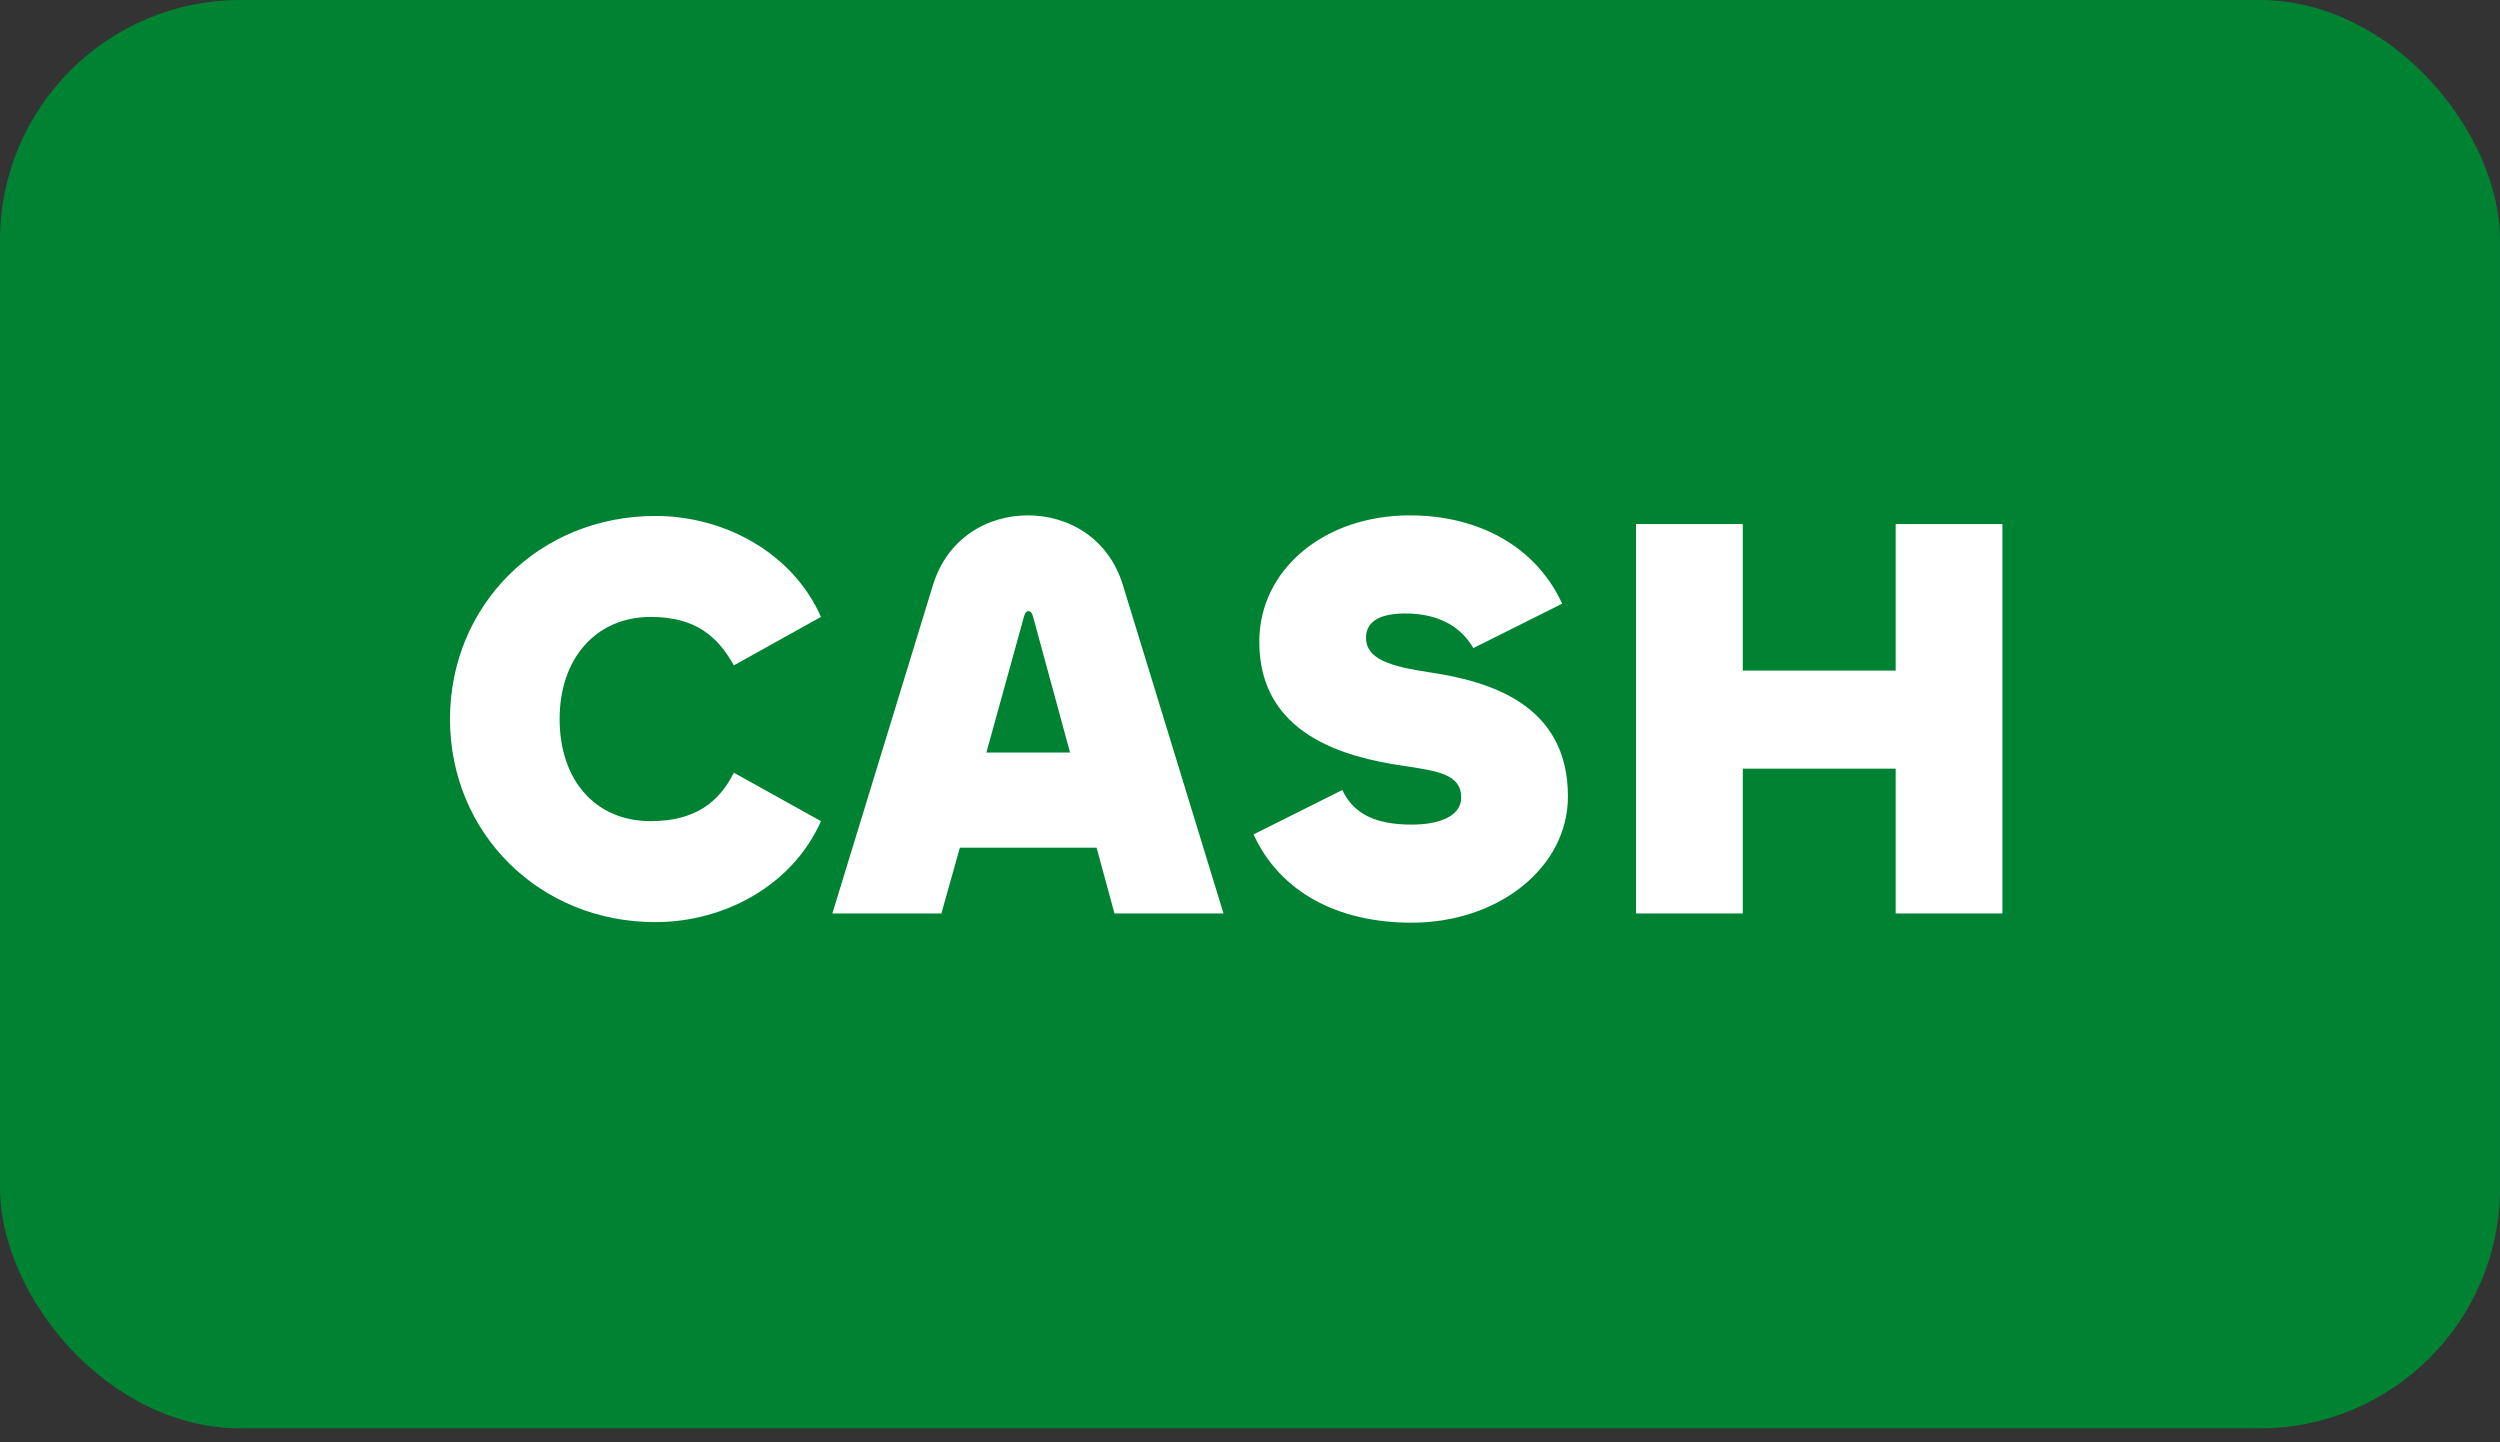 <?xml version="1.0" encoding="UTF-8"?> <svg xmlns="http://www.w3.org/2000/svg" width="52" height="30" viewBox="0 0 52 30" fill="none"><rect x="0" y="0" width="52" height="30" fill="#333333" stroke="none"/><rect width="52" height="29.71" rx="5" fill="#008233"></rect><path d="M13.632 19.18C15.072 19.18 16.488 18.412 17.076 17.08L15.264 16.072C14.964 16.672 14.472 17.08 13.536 17.08C12.372 17.08 11.64 16.216 11.64 14.956C11.64 13.696 12.396 12.832 13.536 12.832C14.472 12.832 14.928 13.24 15.264 13.84L17.076 12.832C16.488 11.5 15.072 10.732 13.632 10.732C11.208 10.732 9.36 12.592 9.36 14.956C9.36 17.32 11.208 19.18 13.632 19.18ZM17.313 19H19.581L19.965 17.632H22.809L23.181 19H25.449L23.361 12.184C23.061 11.188 22.221 10.72 21.381 10.72C20.541 10.72 19.701 11.188 19.401 12.184L17.313 19ZM21.297 12.832C21.321 12.748 21.345 12.712 21.393 12.712C21.441 12.712 21.465 12.748 21.489 12.832L22.257 15.652H20.517L21.297 12.832ZM29.361 19.192C31.161 19.192 32.613 18.052 32.613 16.564C32.613 14.62 30.933 14.164 29.733 13.984C28.941 13.864 28.413 13.72 28.413 13.264C28.413 12.928 28.701 12.76 29.229 12.76C29.985 12.76 30.417 13.084 30.645 13.48L32.493 12.556C31.941 11.356 30.741 10.72 29.325 10.72C27.525 10.72 26.193 11.86 26.193 13.348C26.193 15.28 27.969 15.748 29.181 15.928C29.913 16.036 30.393 16.108 30.393 16.588C30.393 16.972 29.949 17.152 29.361 17.152C28.605 17.152 28.149 16.924 27.921 16.432L26.073 17.356C26.625 18.556 27.825 19.192 29.361 19.192ZM36.25 19V15.988H39.43V19H41.65V10.9H39.43V13.948H36.25V10.9H34.03V19H36.25Z" fill="white"></path></svg> 